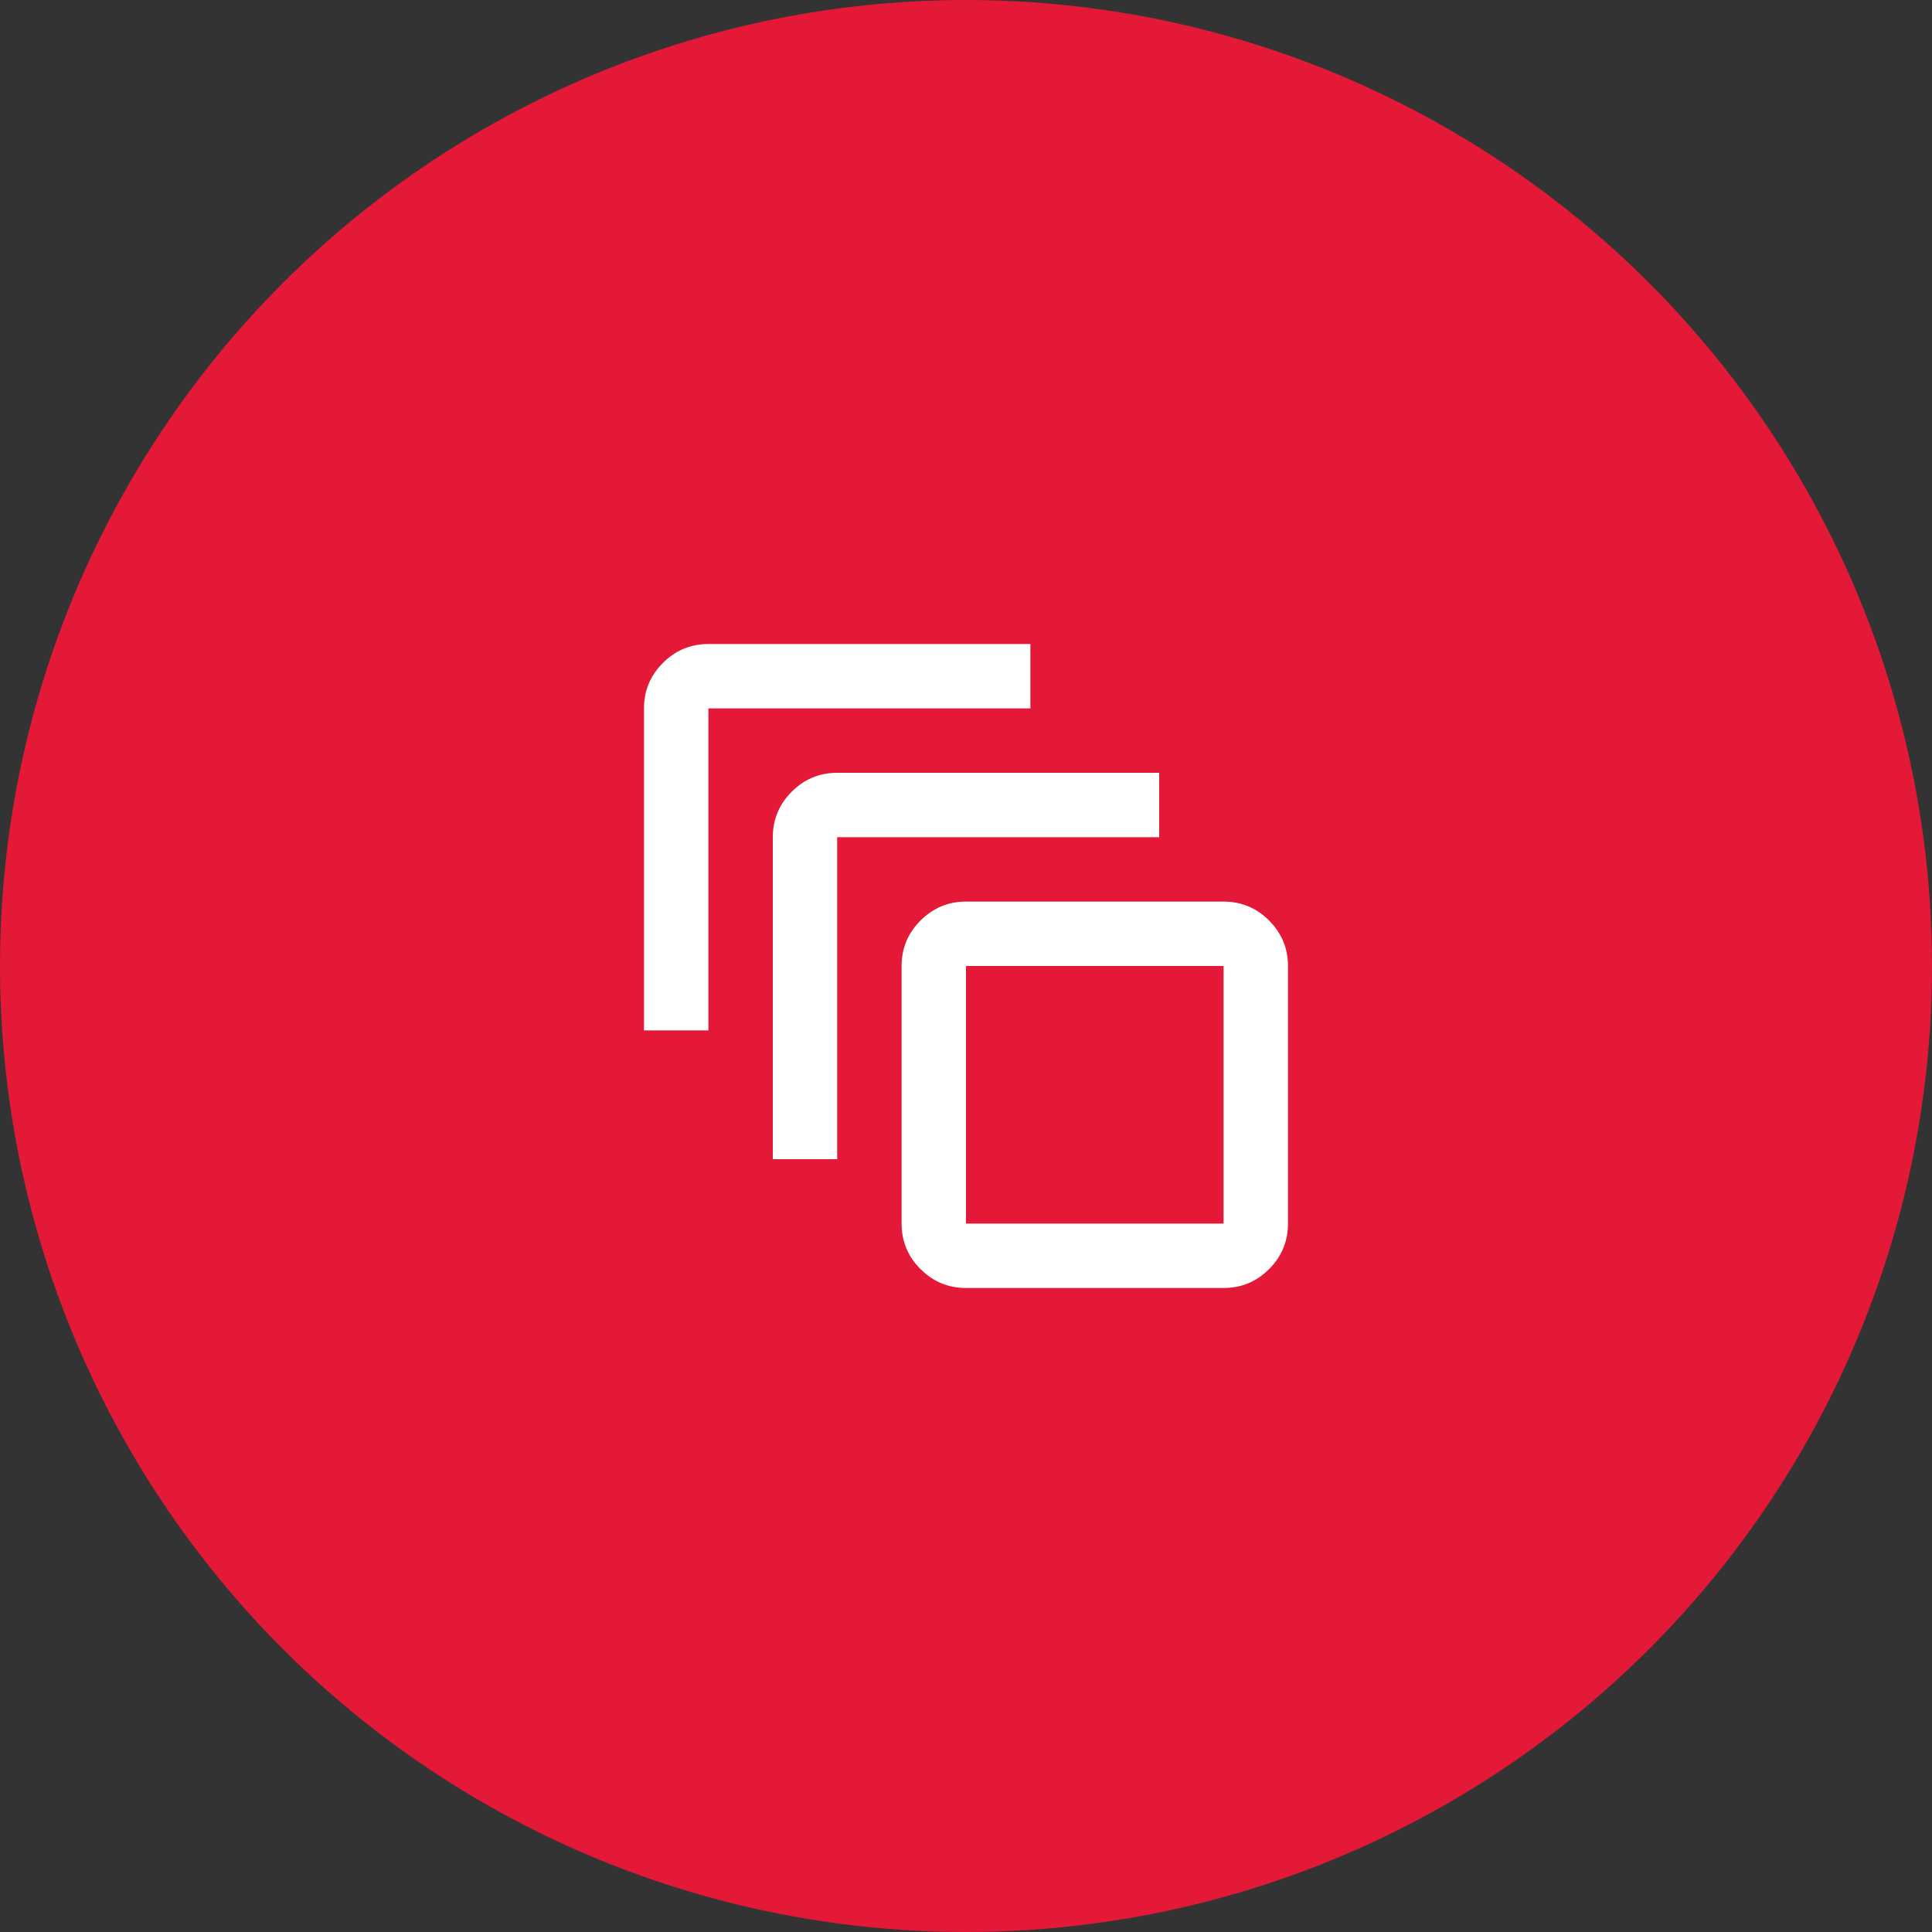 <?xml version="1.0" encoding="UTF-8"?>
<svg xmlns="http://www.w3.org/2000/svg" width="80" height="80" viewBox="0 0 80 80" fill="none">
  <rect x="0" y="0" width="80" height="80" fill="#333333" stroke="none"/>
  <circle cx="40" cy="40" r="40" fill="#E31937"></circle>
  <mask id="mask0_1_1353" style="mask-type:alpha" maskUnits="userSpaceOnUse" x="24" y="24" width="32" height="32">
    <rect x="24" y="24" width="32" height="32" fill="white"></rect>
  </mask>
  <g mask="url(#mask0_1_1353)">
    <path d="M40 53.333C39.266 53.333 38.639 53.072 38.116 52.55C37.594 52.028 37.333 51.4 37.333 50.667V40C37.333 39.267 37.594 38.639 38.116 38.117C38.639 37.594 39.266 37.333 40 37.333H50.666C51.4 37.333 52.028 37.594 52.55 38.117C53.072 38.639 53.333 39.267 53.333 40V50.667C53.333 51.4 53.072 52.028 52.55 52.55C52.028 53.072 51.4 53.333 50.666 53.333H40ZM40 50.667H50.666V40H40V50.667ZM32 48V34.667C32 33.933 32.261 33.306 32.783 32.783C33.305 32.261 33.933 32 34.666 32H48V34.667H34.666V48H32ZM26.666 42.667V29.333C26.666 28.6 26.927 27.972 27.45 27.45C27.972 26.928 28.6 26.667 29.333 26.667H42.666V29.333H29.333V42.667H26.666Z" fill="white"></path>
  </g>
</svg>

